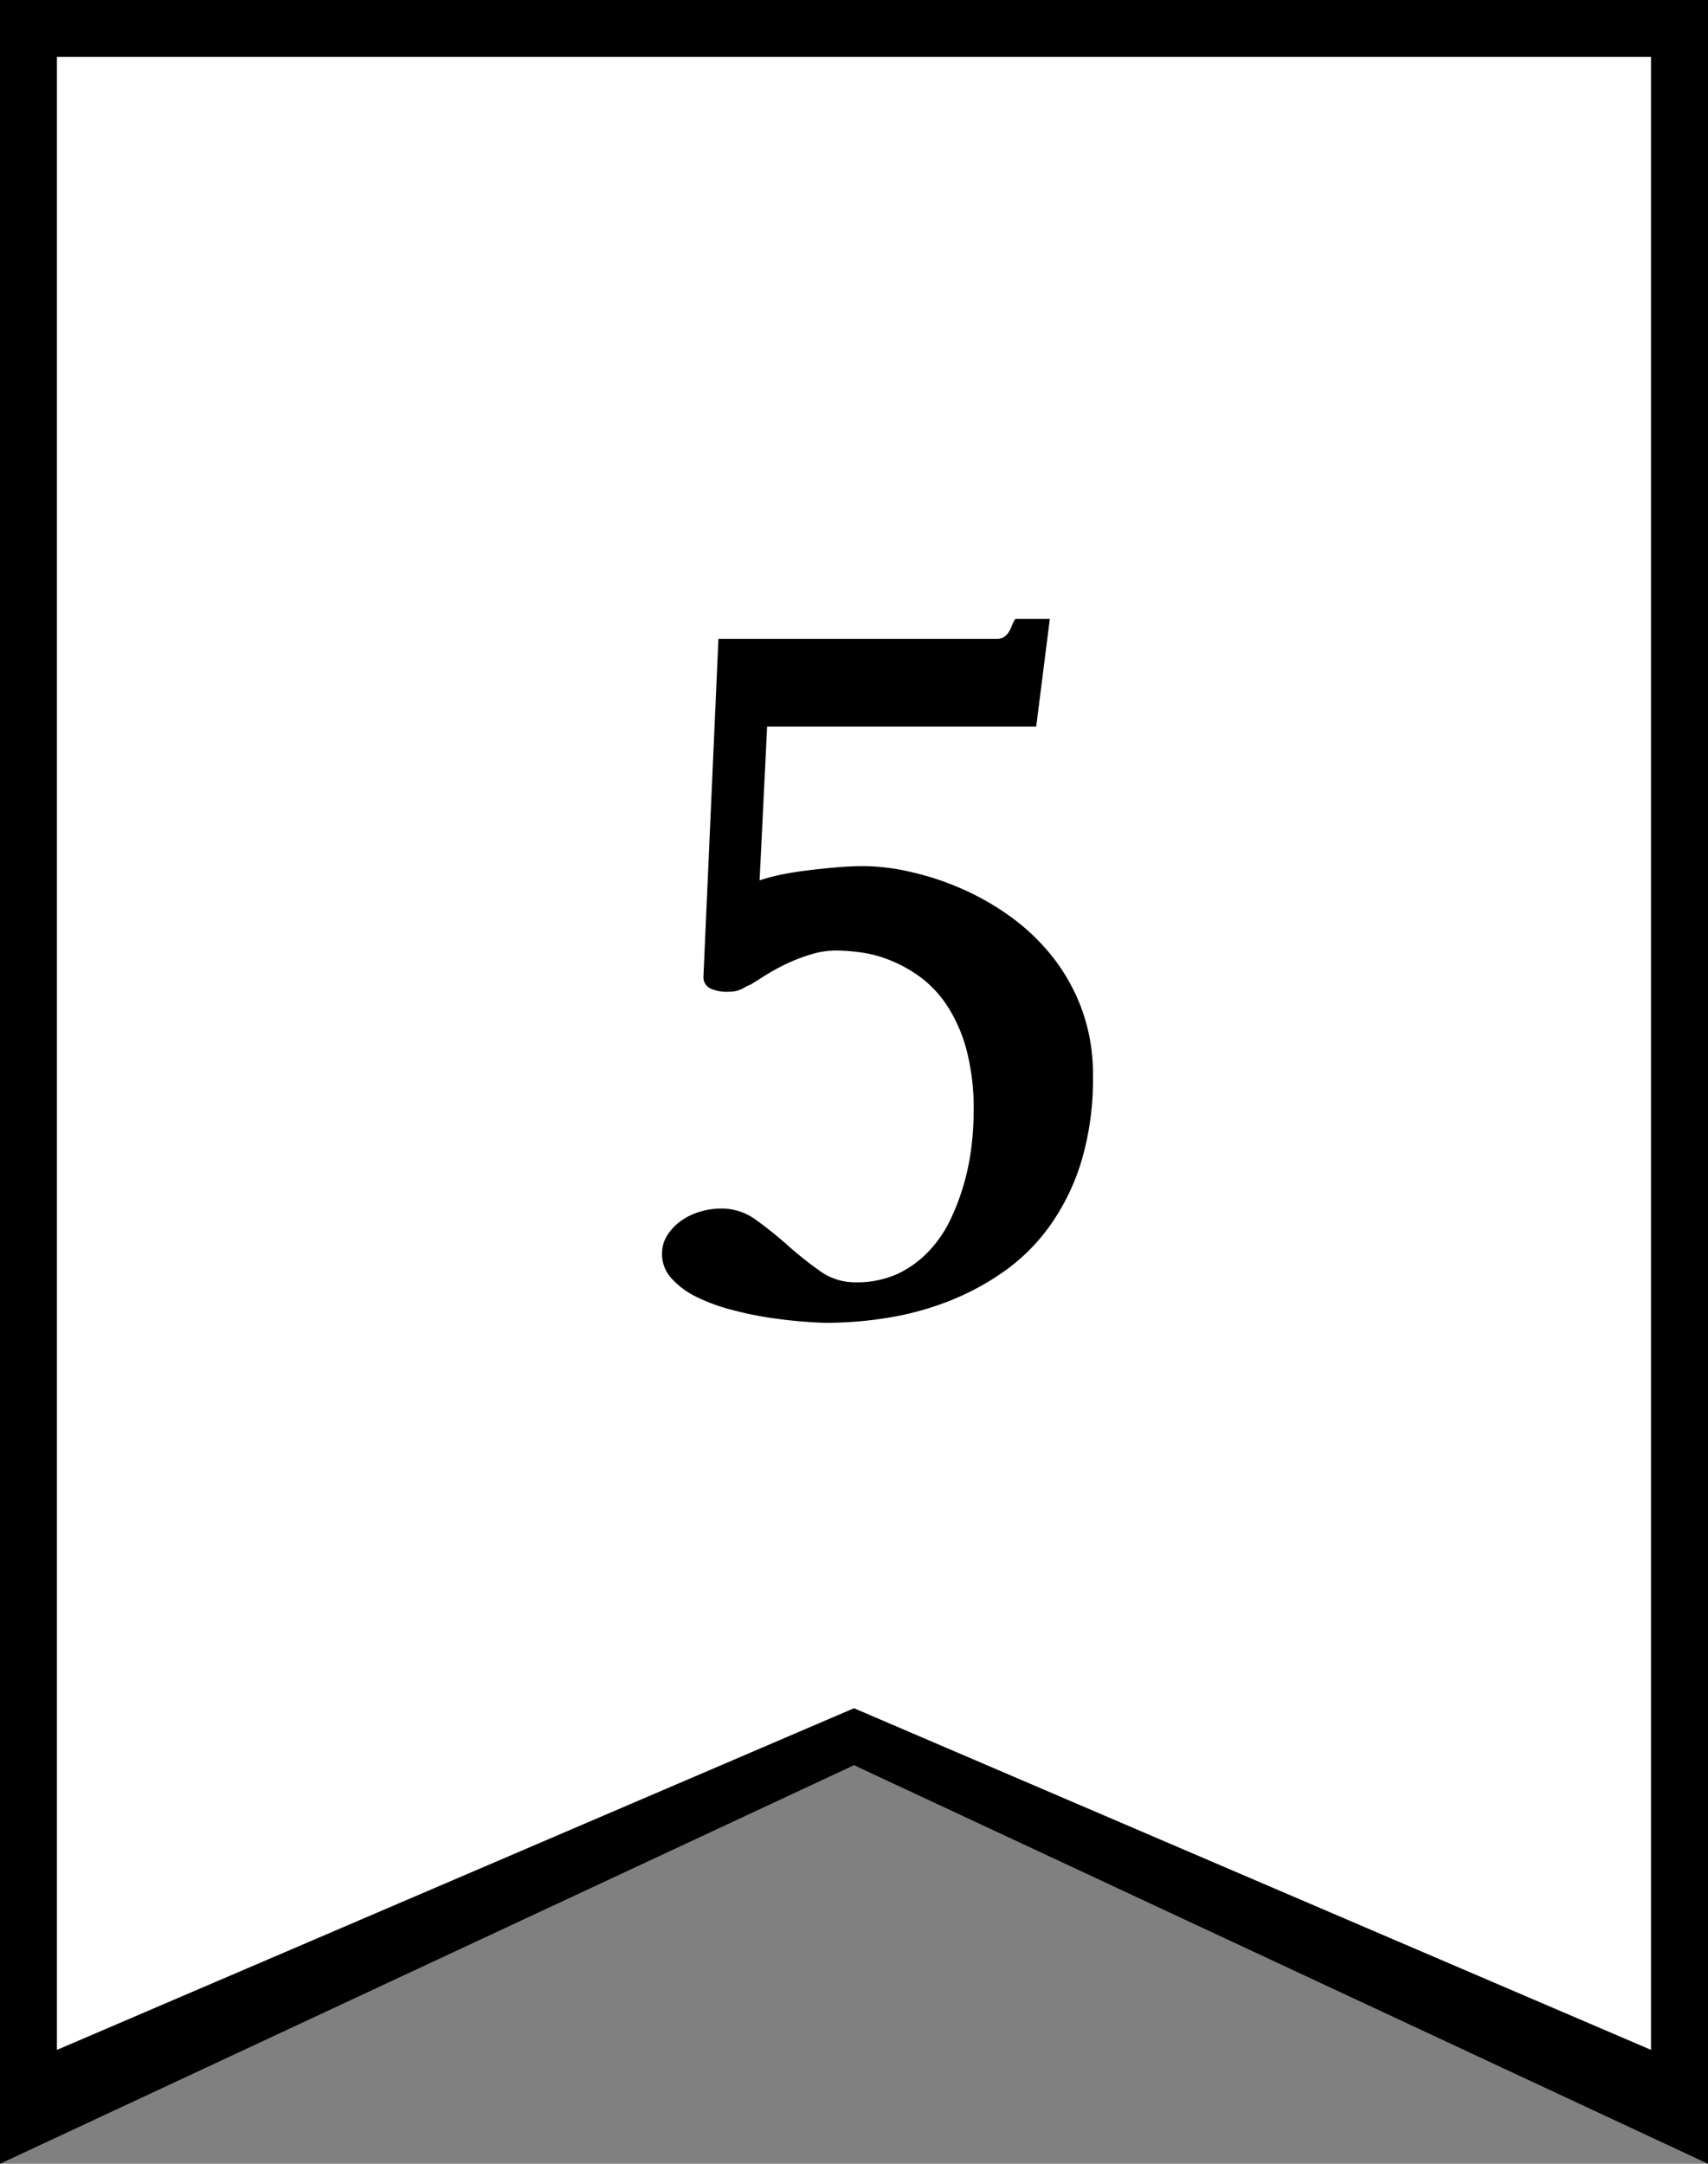<svg xmlns="http://www.w3.org/2000/svg" width="30" height="38" viewBox="0 0 30 38"><rect x="0" y="0" width="30" height="38" fill="#808080" stroke="none"/><g transform="translate(0 0)"><g transform="translate(0 0)"><path d="M0,0V37l15-6,14,6V0Z" transform="translate(0)" fill="#fff"/><path d="M1,1H29V36L15,30h0L1,36ZM0,0V38l15-7,15,7V0Z" transform="translate(0 0)"/></g><path d="M4.628,17.024a.6.6,0,0,1,.092-.33.917.917,0,0,1,.237-.25,1.108,1.108,0,0,1,.334-.163,1.314,1.314,0,0,1,.382-.057,1.019,1.019,0,0,1,.606.2,6.924,6.924,0,0,1,.558.448,6.5,6.5,0,0,0,.563.448,1.051,1.051,0,0,0,.62.2,1.734,1.734,0,0,0,.747-.149,1.816,1.816,0,0,0,.549-.4,2.144,2.144,0,0,0,.382-.562,4.041,4.041,0,0,0,.242-.65,4.16,4.16,0,0,0,.127-.655,5.4,5.4,0,0,0,.035-.584,4.089,4.089,0,0,0-.123-1.072,2.7,2.7,0,0,0-.33-.765,1.968,1.968,0,0,0-.466-.51,2.418,2.418,0,0,0-.527-.3,2.157,2.157,0,0,0-.523-.145,3.33,3.33,0,0,0-.448-.035,1.519,1.519,0,0,0-.448.07,3.13,3.13,0,0,0-.431.167,3.786,3.786,0,0,0-.365.2l-.259.163a.413.413,0,0,0-.088.04.6.6,0,0,1-.075.04.567.567,0,0,1-.092.031.6.6,0,0,1-.141.013.694.694,0,0,1-.308-.057.219.219,0,0,1-.123-.2l.264-5.941h4.887a.234.234,0,0,0,.127-.031.255.255,0,0,0,.079-.079A.546.546,0,0,0,10.768,6a.69.69,0,0,1,.066-.132h.606L11.2,7.761H6.474l-.132,2.7a3.249,3.249,0,0,1,.374-.1q.215-.044.466-.075t.505-.053q.255-.022.492-.022a3.785,3.785,0,0,1,.809.1,4.9,4.9,0,0,1,.888.29,4.652,4.652,0,0,1,.866.492,3.692,3.692,0,0,1,.743.708,3.349,3.349,0,0,1,.519.932,3.31,3.31,0,0,1,.193,1.156,5.038,5.038,0,0,1-.2,1.494,3.924,3.924,0,0,1-.549,1.134,3.417,3.417,0,0,1-.809.809,4.589,4.589,0,0,1-.98.527,5.189,5.189,0,0,1-1.068.29,6.7,6.7,0,0,1-1.059.088q-.158,0-.435-.022t-.6-.07A6.209,6.209,0,0,1,5.841,18a3.219,3.219,0,0,1-.6-.22,1.446,1.446,0,0,1-.439-.321A.629.629,0,0,1,4.628,17.024Z" transform="translate(7 5)"/></g></svg>